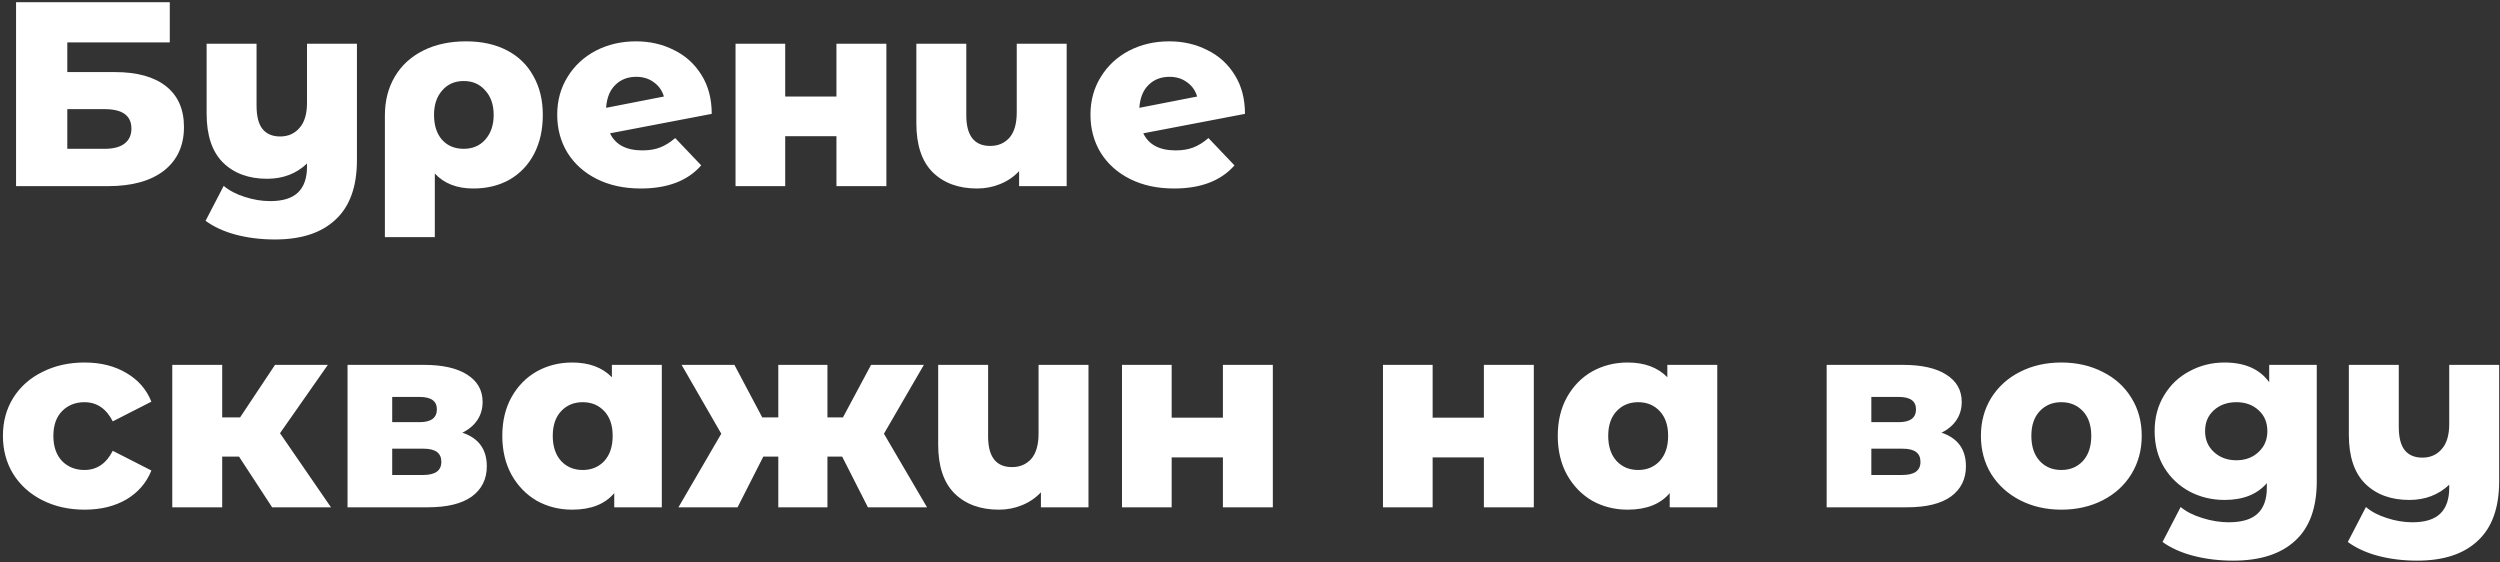 <?xml version="1.0" encoding="UTF-8"?> <svg xmlns="http://www.w3.org/2000/svg" width="685" height="154" viewBox="0 0 685 154" fill="none"><rect x="0" y="0" width="685" height="154" fill="#333333" stroke="none"/> <path d="M4.4 0.6H46.52V11.616H18.44V19.752H31.472C37.568 19.752 42.248 21.048 45.512 23.64C48.776 26.232 50.408 29.952 50.408 34.8C50.408 39.888 48.584 43.872 44.936 46.752C41.288 49.584 36.176 51 29.6 51H4.4V0.6ZM28.664 40.776C31.064 40.776 32.888 40.296 34.136 39.336C35.384 38.376 36.008 37.008 36.008 35.232C36.008 31.68 33.56 29.904 28.664 29.904H18.44V40.776H28.664ZM97.799 11.976V43.872C97.799 51.12 95.855 56.544 91.967 60.144C88.127 63.792 82.583 65.616 75.335 65.616C71.543 65.616 67.991 65.184 64.679 64.32C61.415 63.456 58.631 62.184 56.327 60.504L61.295 50.928C62.831 52.224 64.751 53.232 67.055 53.952C69.407 54.72 71.735 55.104 74.039 55.104C77.495 55.104 80.039 54.312 81.671 52.728C83.303 51.144 84.119 48.792 84.119 45.672V44.808C81.191 47.592 77.543 48.984 73.175 48.984C68.135 48.984 64.103 47.496 61.079 44.52C58.103 41.544 56.615 37.08 56.615 31.128V11.976H70.295V28.896C70.295 31.872 70.847 34.032 71.951 35.376C73.055 36.72 74.663 37.392 76.775 37.392C78.935 37.392 80.687 36.624 82.031 35.088C83.423 33.552 84.119 31.248 84.119 28.176V11.976H97.799ZM127.707 11.328C131.979 11.328 135.699 12.144 138.867 13.776C142.035 15.408 144.459 17.76 146.139 20.832C147.867 23.856 148.731 27.408 148.731 31.488C148.731 35.52 147.939 39.072 146.355 42.144C144.771 45.168 142.539 47.52 139.659 49.2C136.779 50.832 133.443 51.648 129.651 51.648C125.187 51.648 121.683 50.28 119.139 47.544V64.968H105.459V31.632C105.459 27.6 106.371 24.048 108.195 20.976C110.019 17.904 112.611 15.528 115.971 13.848C119.331 12.168 123.243 11.328 127.707 11.328ZM127.059 40.776C129.507 40.776 131.475 39.936 132.963 38.256C134.499 36.528 135.267 34.272 135.267 31.488C135.267 28.704 134.499 26.472 132.963 24.792C131.475 23.064 129.507 22.2 127.059 22.2C124.611 22.2 122.643 23.064 121.155 24.792C119.667 26.472 118.923 28.704 118.923 31.488C118.923 34.32 119.643 36.576 121.083 38.256C122.571 39.936 124.563 40.776 127.059 40.776ZM176.006 41.208C177.878 41.208 179.486 40.944 180.83 40.416C182.222 39.888 183.614 39.024 185.006 37.824L192.134 45.312C188.438 49.536 182.918 51.648 175.574 51.648C171.014 51.648 167.006 50.784 163.55 49.056C160.094 47.328 157.406 44.928 155.486 41.856C153.614 38.784 152.678 35.304 152.678 31.416C152.678 27.576 153.614 24.144 155.486 21.12C157.358 18.048 159.926 15.648 163.19 13.92C166.502 12.192 170.198 11.328 174.278 11.328C178.07 11.328 181.526 12.12 184.646 13.704C187.814 15.24 190.334 17.52 192.206 20.544C194.078 23.52 195.014 27.072 195.014 31.2L167.15 36.528C168.638 39.648 171.59 41.208 176.006 41.208ZM174.35 21.048C171.998 21.048 170.078 21.792 168.59 23.28C167.102 24.72 166.262 26.808 166.07 29.544L181.91 26.448C181.43 24.816 180.518 23.52 179.174 22.56C177.83 21.552 176.222 21.048 174.35 21.048ZM201.538 11.976H215.146V26.448H229.186V11.976H242.866V51H229.186V37.32H215.146V51H201.538V11.976ZM292.268 11.976V51H279.236V46.896C277.796 48.432 276.068 49.608 274.052 50.424C272.084 51.24 269.972 51.648 267.716 51.648C262.628 51.648 258.572 50.16 255.548 47.184C252.572 44.208 251.084 39.744 251.084 33.792V11.976H264.764V31.56C264.764 37.176 266.948 39.984 271.316 39.984C273.476 39.984 275.228 39.24 276.572 37.752C277.916 36.216 278.588 33.888 278.588 30.768V11.976H292.268ZM322.116 41.208C323.988 41.208 325.596 40.944 326.94 40.416C328.332 39.888 329.724 39.024 331.116 37.824L338.244 45.312C334.548 49.536 329.028 51.648 321.684 51.648C317.124 51.648 313.116 50.784 309.66 49.056C306.204 47.328 303.516 44.928 301.596 41.856C299.724 38.784 298.788 35.304 298.788 31.416C298.788 27.576 299.724 24.144 301.596 21.12C303.468 18.048 306.036 15.648 309.3 13.92C312.612 12.192 316.308 11.328 320.388 11.328C324.18 11.328 327.636 12.12 330.756 13.704C333.924 15.24 336.444 17.52 338.316 20.544C340.188 23.52 341.124 27.072 341.124 31.2L313.26 36.528C314.748 39.648 317.7 41.208 322.116 41.208ZM320.46 21.048C318.108 21.048 316.188 21.792 314.7 23.28C313.212 24.72 312.372 26.808 312.18 29.544L328.02 26.448C327.54 24.816 326.628 23.52 325.284 22.56C323.94 21.552 322.332 21.048 320.46 21.048ZM23.192 139.648C18.872 139.648 15.008 138.784 11.6 137.056C8.192 135.328 5.528 132.928 3.608 129.856C1.736 126.784 0.8 123.304 0.8 119.416C0.8 115.528 1.736 112.072 3.608 109.048C5.528 105.976 8.192 103.6 11.6 101.92C15.008 100.192 18.872 99.328 23.192 99.328C27.608 99.328 31.424 100.288 34.64 102.208C37.856 104.08 40.136 106.696 41.48 110.056L30.896 115.456C29.12 111.952 26.528 110.2 23.12 110.2C20.672 110.2 18.632 111.016 17 112.648C15.416 114.28 14.624 116.536 14.624 119.416C14.624 122.344 15.416 124.648 17 126.328C18.632 127.96 20.672 128.776 23.12 128.776C26.528 128.776 29.12 127.024 30.896 123.52L41.48 128.92C40.136 132.28 37.856 134.92 34.64 136.84C31.424 138.712 27.608 139.648 23.192 139.648ZM65.49 125.104H60.882V139H47.202V99.976H60.882V114.376H65.778L75.354 99.976H89.826L76.722 118.696L90.69 139H74.562L65.49 125.104ZM126.689 118.552C131.153 120.04 133.385 123.112 133.385 127.768C133.385 131.272 132.017 134.032 129.281 136.048C126.545 138.016 122.513 139 117.185 139H95.225V99.976H116.177C121.265 99.976 125.201 100.864 127.985 102.64C130.817 104.416 132.233 106.912 132.233 110.128C132.233 112 131.753 113.656 130.793 115.096C129.833 116.536 128.465 117.688 126.689 118.552ZM107.465 115.672H114.953C118.121 115.672 119.705 114.496 119.705 112.144C119.705 109.888 118.121 108.76 114.953 108.76H107.465V115.672ZM115.961 130.144C119.273 130.144 120.929 128.944 120.929 126.544C120.929 124.144 119.321 122.944 116.105 122.944H107.465V130.144H115.961ZM181.336 99.976V139H168.304V135.112C165.76 138.136 161.92 139.648 156.784 139.648C153.232 139.648 149.992 138.832 147.064 137.2C144.184 135.52 141.88 133.144 140.152 130.072C138.472 127 137.632 123.448 137.632 119.416C137.632 115.384 138.472 111.856 140.152 108.832C141.88 105.76 144.184 103.408 147.064 101.776C149.992 100.144 153.232 99.328 156.784 99.328C161.392 99.328 165.016 100.672 167.656 103.36V99.976H181.336ZM159.664 128.776C162.064 128.776 164.032 127.96 165.568 126.328C167.104 124.648 167.872 122.344 167.872 119.416C167.872 116.536 167.104 114.28 165.568 112.648C164.032 111.016 162.064 110.2 159.664 110.2C157.264 110.2 155.296 111.016 153.76 112.648C152.224 114.28 151.456 116.536 151.456 119.416C151.456 122.344 152.224 124.648 153.76 126.328C155.296 127.96 157.264 128.776 159.664 128.776ZM230.75 125.104H226.718V139H213.254V125.104H209.15L202.094 139H185.894L197.63 118.84L186.758 99.976H201.23L208.862 114.376H213.254V99.976H226.718V114.376H230.966L238.67 99.976H253.142L242.198 118.84L254.006 139H237.806L230.75 125.104ZM298.245 99.976V139H285.213V134.896C283.773 136.432 282.045 137.608 280.029 138.424C278.061 139.24 275.949 139.648 273.693 139.648C268.605 139.648 264.549 138.16 261.525 135.184C258.549 132.208 257.061 127.744 257.061 121.792V99.976H270.741V119.56C270.741 125.176 272.925 127.984 277.293 127.984C279.453 127.984 281.205 127.24 282.549 125.752C283.893 124.216 284.565 121.888 284.565 118.768V99.976H298.245ZM307.428 99.976H321.036V114.448H335.076V99.976H348.756V139H335.076V125.32H321.036V139H307.428V99.976ZM378.936 99.976H392.544V114.448H406.584V99.976H420.264V139H406.584V125.32H392.544V139H378.936V99.976ZM470.531 99.976V139H457.499V135.112C454.955 138.136 451.115 139.648 445.979 139.648C442.427 139.648 439.187 138.832 436.259 137.2C433.379 135.52 431.075 133.144 429.347 130.072C427.667 127 426.827 123.448 426.827 119.416C426.827 115.384 427.667 111.856 429.347 108.832C431.075 105.76 433.379 103.408 436.259 101.776C439.187 100.144 442.427 99.328 445.979 99.328C450.587 99.328 454.211 100.672 456.851 103.36V99.976H470.531ZM448.859 128.776C451.259 128.776 453.227 127.96 454.763 126.328C456.299 124.648 457.067 122.344 457.067 119.416C457.067 116.536 456.299 114.28 454.763 112.648C453.227 111.016 451.259 110.2 448.859 110.2C446.459 110.2 444.491 111.016 442.955 112.648C441.419 114.28 440.651 116.536 440.651 119.416C440.651 122.344 441.419 124.648 442.955 126.328C444.491 127.96 446.459 128.776 448.859 128.776ZM531.97 118.552C536.434 120.04 538.666 123.112 538.666 127.768C538.666 131.272 537.298 134.032 534.562 136.048C531.826 138.016 527.794 139 522.466 139H500.506V99.976H521.458C526.546 99.976 530.482 100.864 533.266 102.64C536.098 104.416 537.514 106.912 537.514 110.128C537.514 112 537.034 113.656 536.074 115.096C535.114 116.536 533.746 117.688 531.97 118.552ZM512.746 115.672H520.234C523.402 115.672 524.986 114.496 524.986 112.144C524.986 109.888 523.402 108.76 520.234 108.76H512.746V115.672ZM521.242 130.144C524.554 130.144 526.21 128.944 526.21 126.544C526.21 124.144 524.602 122.944 521.386 122.944H512.746V130.144H521.242ZM564.801 139.648C560.625 139.648 556.857 138.784 553.497 137.056C550.137 135.328 547.497 132.928 545.577 129.856C543.705 126.784 542.769 123.304 542.769 119.416C542.769 115.576 543.705 112.12 545.577 109.048C547.497 105.976 550.113 103.6 553.425 101.92C556.785 100.192 560.577 99.328 564.801 99.328C569.025 99.328 572.817 100.192 576.177 101.92C579.537 103.6 582.153 105.976 584.025 109.048C585.897 112.072 586.833 115.528 586.833 119.416C586.833 123.304 585.897 126.784 584.025 129.856C582.153 132.928 579.537 135.328 576.177 137.056C572.817 138.784 569.025 139.648 564.801 139.648ZM564.801 128.776C567.201 128.776 569.169 127.96 570.705 126.328C572.241 124.648 573.009 122.344 573.009 119.416C573.009 116.536 572.241 114.28 570.705 112.648C569.169 111.016 567.201 110.2 564.801 110.2C562.401 110.2 560.433 111.016 558.897 112.648C557.361 114.28 556.593 116.536 556.593 119.416C556.593 122.344 557.361 124.648 558.897 126.328C560.433 127.96 562.401 128.776 564.801 128.776ZM634.793 99.976V131.872C634.793 139.12 632.825 144.544 628.889 148.144C624.953 151.792 619.289 153.616 611.897 153.616C608.057 153.616 604.457 153.184 601.097 152.32C597.737 151.456 594.881 150.184 592.529 148.504L597.497 138.928C599.081 140.224 601.073 141.232 603.473 141.952C605.921 142.72 608.321 143.104 610.673 143.104C614.273 143.104 616.913 142.312 618.593 140.728C620.273 139.144 621.113 136.792 621.113 133.672V132.376C618.473 135.448 614.609 136.984 609.521 136.984C606.065 136.984 602.873 136.216 599.945 134.68C597.017 133.096 594.689 130.888 592.961 128.056C591.233 125.176 590.369 121.864 590.369 118.12C590.369 114.424 591.233 111.16 592.961 108.328C594.689 105.448 597.017 103.24 599.945 101.704C602.873 100.12 606.065 99.328 609.521 99.328C615.089 99.328 619.169 101.128 621.761 104.728V99.976H634.793ZM612.761 126.112C615.209 126.112 617.225 125.368 618.809 123.88C620.441 122.392 621.257 120.472 621.257 118.12C621.257 115.768 620.465 113.872 618.881 112.432C617.297 110.944 615.257 110.2 612.761 110.2C610.265 110.2 608.201 110.944 606.569 112.432C604.985 113.872 604.193 115.768 604.193 118.12C604.193 120.472 605.009 122.392 606.641 123.88C608.273 125.368 610.313 126.112 612.761 126.112ZM684.768 99.976V131.872C684.768 139.12 682.824 144.544 678.936 148.144C675.096 151.792 669.552 153.616 662.304 153.616C658.512 153.616 654.96 153.184 651.648 152.32C648.384 151.456 645.6 150.184 643.296 148.504L648.264 138.928C649.8 140.224 651.72 141.232 654.024 141.952C656.376 142.72 658.704 143.104 661.008 143.104C664.464 143.104 667.008 142.312 668.64 140.728C670.272 139.144 671.088 136.792 671.088 133.672V132.808C668.16 135.592 664.512 136.984 660.144 136.984C655.104 136.984 651.072 135.496 648.048 132.52C645.072 129.544 643.584 125.08 643.584 119.128V99.976H657.264V116.896C657.264 119.872 657.816 122.032 658.92 123.376C660.024 124.72 661.632 125.392 663.744 125.392C665.904 125.392 667.656 124.624 669 123.088C670.392 121.552 671.088 119.248 671.088 116.176V99.976H684.768Z" fill="white"></path> </svg> 